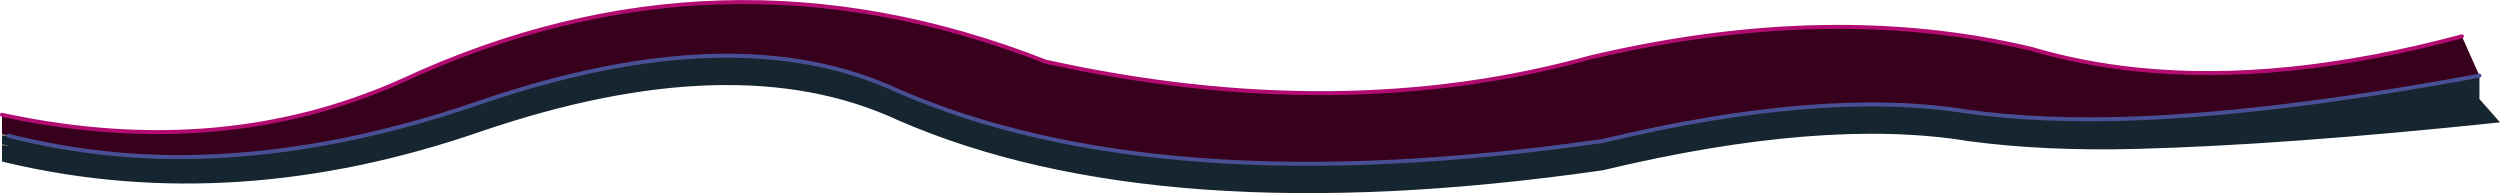 <?xml version="1.0" encoding="UTF-8" standalone="no"?>
<svg xmlns:xlink="http://www.w3.org/1999/xlink" height="48.35px" width="626.2px" xmlns="http://www.w3.org/2000/svg">
  <g transform="matrix(1.0, 0.0, 0.0, 1.0, 315.25, 48.35)">
    <path d="M-314.75 -11.8 L-314.75 -12.25 -313.15 -11.8 -314.75 -11.8" fill="#504c3e" fill-rule="evenodd" stroke="none"/>
    <path d="M-314.75 -14.35 L-314.75 -14.75 -313.15 -14.35 -314.75 -14.35" fill="#7d7e71" fill-rule="evenodd" stroke="none"/>
    <path d="M-314.75 -19.25 L-314.75 -19.6 -313.15 -19.25 -314.75 -19.25" fill="#403c2d" fill-rule="evenodd" stroke="none"/>
    <path d="M305.8 -29.4 L305.8 -23.55 310.95 -17.7 Q256.65 -12.0 219.9 -11.05 196.75 -10.45 177.85 -13.0 141.6 -18.95 86.2 -5.7 -24.85 10.25 -90.35 -18.25 -130.95 -37.15 -194.7 -15.45 -256.15 5.8 -313.15 -7.5 L-314.75 -7.9 -314.75 -11.8 -313.15 -11.8 -314.75 -12.25 -314.75 -14.35 -313.15 -14.35 Q-292.3 -9.1 -271.1 -9.0 -234.8 -8.9 -194.7 -22.8 -130.95 -44.5 -90.35 -25.6 -24.85 2.9 86.2 -13.05 141.6 -26.3 177.85 -20.35 196.65 -17.8 219.9 -18.7 255.2 -20.05 305.8 -29.4" fill="#162631" fill-rule="evenodd" stroke="none"/>
    <path d="M-313.15 -19.25 Q-259.35 -8.1 -214.6 -28.1 -135.2 -65.0 -53.3 -32.9 20.6 -16.6 83.25 -34.0 143.25 -48.1 193.6 -36.1 206.1 -32.4 219.9 -30.95 256.25 -27.15 301.4 -39.25 L305.8 -29.4 Q255.2 -20.05 219.9 -18.7 196.65 -17.8 177.85 -20.35 141.6 -26.3 86.2 -13.05 -24.85 2.9 -90.35 -25.6 -130.95 -44.5 -194.7 -22.8 -234.8 -8.9 -271.1 -9.0 -292.3 -9.1 -313.15 -14.35 L-314.75 -14.75 -314.75 -19.25 -313.15 -19.25" fill="#37001c" fill-rule="evenodd" stroke="none"/>
    <path d="M-313.15 -19.25 Q-259.35 -8.1 -214.6 -28.1 -135.2 -65.0 -53.3 -32.9 20.6 -16.6 83.25 -34.0 143.25 -48.1 193.6 -36.1 206.1 -32.4 219.9 -30.95 256.25 -27.15 301.4 -39.25 M-314.75 -19.6 L-313.15 -19.25" fill="none" stroke="#b20c72" stroke-linecap="round" stroke-linejoin="round" stroke-width="1.0"/>
    <path d="M305.8 -29.4 Q255.2 -20.05 219.9 -18.7 196.65 -17.8 177.85 -20.35 141.6 -26.3 86.2 -13.05 -24.85 2.9 -90.35 -25.6 -130.95 -44.5 -194.7 -22.8 -234.8 -8.9 -271.1 -9.0 -292.3 -9.1 -313.15 -14.35" fill="none" stroke="#494f94" stroke-linecap="round" stroke-linejoin="round" stroke-width="1.0"/>
  </g>
</svg>
